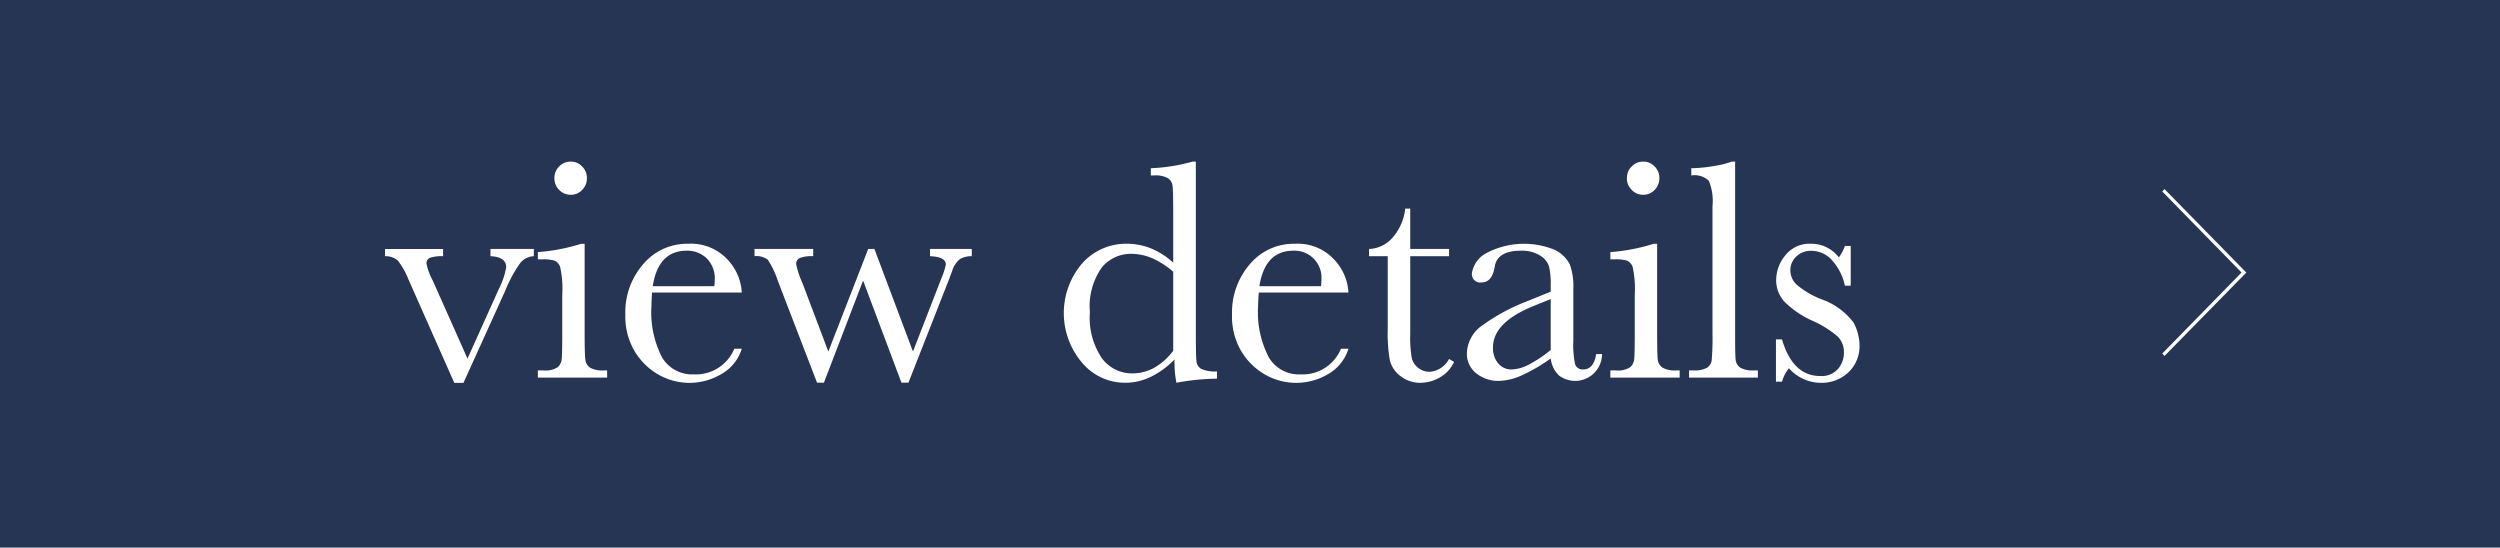 <svg id="view_details.svg" xmlns="http://www.w3.org/2000/svg" width="210" height="46" viewBox="0 0 210 46">
  <defs>
    <style>
      .cls-1 {
        fill: #273554;
      }

      .cls-2 {
        fill: #fff;
        fill-rule: evenodd;
      }
    </style>
  </defs>
  <rect id="長方形_4" data-name="長方形 4" class="cls-1" width="210" height="46"/>
  <path id="view_details" data-name="view details" class="cls-2" d="M1252.44,856.423a11.068,11.068,0,0,1,1.27-2.343,1.563,1.563,0,0,1,1.13-.56v-0.608h-3.64v0.608q1.32,0.053,1.32.936a6.359,6.359,0,0,1-.62,1.821l-2.63,5.846-2.92-6.558a4.979,4.979,0,0,1-.52-1.412,0.492,0.492,0,0,1,.29-0.5,3.137,3.137,0,0,1,1.1-.131v-0.608h-4.88v0.608a1.523,1.523,0,0,1,1.08.369,6.659,6.659,0,0,1,.9,1.6l3.84,8.669h0.77Zm4.53-8.472a1.31,1.31,0,0,0,.97.409,1.273,1.273,0,0,0,.96-0.409,1.352,1.352,0,0,0,.4-0.99,1.333,1.333,0,0,0-.4-0.976,1.273,1.273,0,0,0-.96-0.409,1.31,1.31,0,0,0-.97.409,1.333,1.333,0,0,0-.4.976A1.352,1.352,0,0,0,1256.97,847.951Zm1.85,4.526a16.041,16.041,0,0,1-3.64.7v0.607h0.36a3.424,3.424,0,0,1,1.03.106,0.873,0.873,0,0,1,.48.528,8.369,8.369,0,0,1,.18,2.322v3.273c0,1.205-.02,1.933-0.05,2.184a1.036,1.036,0,0,1-.33.646,1.884,1.884,0,0,1-1.22.271h-0.45v0.607H1261v-0.607h-0.28a2.094,2.094,0,0,1-1.17-.238,0.917,0.917,0,0,1-.38-0.686q-0.06-.448-0.06-2.177v-7.535h-0.29Zm12.26,1.293a4.178,4.178,0,0,0-3.28-1.293,4.8,4.8,0,0,0-3.76,1.7,6.145,6.145,0,0,0-1.51,4.255,5.755,5.755,0,0,0,.78,3.075,5.573,5.573,0,0,0,2,1.96,5.245,5.245,0,0,0,5.32-.066,3.675,3.675,0,0,0,1.68-2.105h-0.63a3.491,3.491,0,0,1-3.41,2.151,2.935,2.935,0,0,1-2.66-1.432,8.27,8.27,0,0,1-.89-4.282c0-.255.02-0.642,0.05-1.161h7.54A4.372,4.372,0,0,0,1271.08,853.77Zm-6.25,2.27c0.31-1.988,1.26-2.982,2.86-2.982a2.338,2.338,0,0,1,1.67.64,2.364,2.364,0,0,1,.68,1.8,3.668,3.668,0,0,1-.04.541h-5.17Zm24.85-.475,0.29-.765a2.077,2.077,0,0,1,.66-1.036,1.929,1.929,0,0,1,1-.244v-0.608h-3.51v0.608c0.89,0.035,1.33.268,1.33,0.7a5.741,5.741,0,0,1-.38,1.174l-2.38,6.136-3.24-8.617h-0.52l-3.35,8.617-2.19-5.793a7.031,7.031,0,0,1-.51-1.544,0.536,0.536,0,0,1,.3-0.521,2.846,2.846,0,0,1,1.13-.151v-0.608h-4.93v0.608a1.57,1.57,0,0,1,1.11.29,7.272,7.272,0,0,1,.84,1.755l3.3,8.577h0.58l3.29-8.577,3.22,8.577h0.59Zm17.02-2.692a5.448,5.448,0,0,0-2.07-.4,4.951,4.951,0,0,0-3.71,1.63,6.425,6.425,0,0,0-.03,8.359,4.7,4.7,0,0,0,3.62,1.689,4.943,4.943,0,0,0,2.14-.488,7.2,7.2,0,0,0,2.01-1.465,8.973,8.973,0,0,0,.16,1.953,19.344,19.344,0,0,1,3.41-.343v-0.607a2.893,2.893,0,0,1-1.3-.2,0.812,0.812,0,0,1-.42-0.607q-0.06-.408-0.06-2.3V845.576h-0.28a14.916,14.916,0,0,1-3.5.554v0.607h0.28a2.1,2.1,0,0,1,1.17.237,0.921,0.921,0,0,1,.38.687c0.03,0.3.05,1.024,0.05,2.177v4.223A6.371,6.371,0,0,0,1306.7,852.873Zm1.85,8.59a5.294,5.294,0,0,1-1.59,1.426,3.774,3.774,0,0,1-1.86.475,3.162,3.162,0,0,1-2.53-1.254,6.116,6.116,0,0,1-1.02-3.893,5.643,5.643,0,0,1,1-3.747,3.148,3.148,0,0,1,2.49-1.148,4.479,4.479,0,0,1,1.76.376,7.021,7.021,0,0,1,1.75,1.128v6.637Zm13.49-7.693a4.164,4.164,0,0,0-3.28-1.293,4.8,4.8,0,0,0-3.76,1.7,6.193,6.193,0,0,0-1.51,4.255,5.755,5.755,0,0,0,.78,3.075,5.573,5.573,0,0,0,2,1.96,5.263,5.263,0,0,0,5.33-.066,3.7,3.7,0,0,0,1.67-2.105h-0.63a3.482,3.482,0,0,1-3.41,2.151,2.919,2.919,0,0,1-2.65-1.432,8.161,8.161,0,0,1-.9-4.282q0-.382.06-1.161h7.53A4.372,4.372,0,0,0,1322.04,853.77Zm-6.25,2.27c0.31-1.988,1.26-2.982,2.86-2.982A2.267,2.267,0,0,1,1321,855.5a3.668,3.668,0,0,1-.04.541h-5.17Zm15.93-3.128h-3.26v-3.391h-0.42a4.408,4.408,0,0,1-1.1,2.481,2.737,2.737,0,0,1-1.94.91v0.608h1.57v6.122a13.056,13.056,0,0,0,.18,2.64,2.355,2.355,0,0,0,.9,1.313,2.632,2.632,0,0,0,1.67.56,3.287,3.287,0,0,0,1.61-.442,2.827,2.827,0,0,0,1.21-1.313l-0.42-.25a1.992,1.992,0,0,1-1.65,1.082,1.524,1.524,0,0,1-.92-0.317,1.442,1.442,0,0,1-.56-0.838,9.851,9.851,0,0,1-.13-2.026V853.52h3.26v-0.608ZM1343,863.034a0.663,0.663,0,0,1-.69-0.436,7.749,7.749,0,0,1-.15-1.966v-4.368a5.327,5.327,0,0,0-.3-2.058,2.78,2.78,0,0,0-1.22-1.2,6.769,6.769,0,0,0-5.93.336,2.315,2.315,0,0,0-1.07,1.617,0.7,0.7,0,0,0,.81.765q0.9,0,1.11-1.346c0.15-.879.88-1.319,2.2-1.319a2.9,2.9,0,0,1,1.6.4,1.692,1.692,0,0,1,.75.9,6.239,6.239,0,0,1,.15,1.623V856.5l-2.05.831a16.139,16.139,0,0,0-3.66,1.98,2.936,2.936,0,0,0-1.33,2.375,2.061,2.061,0,0,0,.79,1.676,2.942,2.942,0,0,0,1.89.633,4.985,4.985,0,0,0,1.95-.475,14.015,14.015,0,0,0,2.41-1.412,2.384,2.384,0,0,0,.67,1.412,2.255,2.255,0,0,0,3.64-1.781h-0.49q-0.21,1.293-1.08,1.293h0Zm-2.74-1.637a10.478,10.478,0,0,1-1.84,1.228,3.278,3.278,0,0,1-1.44.409,1.424,1.424,0,0,1-1.13-.508,1.991,1.991,0,0,1-.44-1.34q0-2.1,3.41-3.483l1.44-.581V861.4Zm6.8-13.446a1.31,1.31,0,0,0,.97.409,1.273,1.273,0,0,0,.96-0.409,1.392,1.392,0,0,0,.4-0.99,1.373,1.373,0,0,0-.4-0.976,1.273,1.273,0,0,0-.96-0.409,1.31,1.31,0,0,0-.97.409,1.333,1.333,0,0,0-.4.976A1.352,1.352,0,0,0,1347.06,847.951Zm1.85,4.526a16.041,16.041,0,0,1-3.64.7v0.607h0.36a3.469,3.469,0,0,1,1.03.106,0.873,0.873,0,0,1,.48.528,8.369,8.369,0,0,1,.18,2.322v3.273c0,1.205-.02,1.933-0.05,2.184a1.036,1.036,0,0,1-.33.646,1.884,1.884,0,0,1-1.22.271h-0.45v0.607h5.82v-0.607h-0.28a2.094,2.094,0,0,1-1.17-.238,0.959,0.959,0,0,1-.39-0.686c-0.03-.3-0.05-1.025-0.05-2.177v-7.535h-0.29Zm6.55-6.9a7.263,7.263,0,0,1-1.5.369,11.617,11.617,0,0,1-1.89.185v0.607a1.748,1.748,0,0,1,1.47.442,4.473,4.473,0,0,1,.31,2.144v10.689a21.881,21.881,0,0,1-.07,2.27,0.868,0.868,0,0,1-.4.613,2.189,2.189,0,0,1-1.13.218h-0.37v0.607h5.78v-0.607h-0.32a2.094,2.094,0,0,1-1.17-.238,0.917,0.917,0,0,1-.38-0.686c-0.03-.3-0.04-1.025-0.04-2.177V845.576h-0.29Zm4.23,18.487a3.09,3.09,0,0,1,.58-1.135,3.578,3.578,0,0,0,2.66,1.227,3.259,3.259,0,0,0,2.34-.884,3.023,3.023,0,0,0,.93-2.3,4.158,4.158,0,0,0-.5-1.874,5.767,5.767,0,0,0-2.75-1.979,7.327,7.327,0,0,1-2.02-1.2,1.637,1.637,0,0,1-.54-1.227,1.542,1.542,0,0,1,.49-1.135,1.736,1.736,0,0,1,1.28-.488,2.316,2.316,0,0,1,1.79.864,4.548,4.548,0,0,1,1.02,2.065h0.49v-3.338h-0.49a3.506,3.506,0,0,1-.51.963,2.89,2.89,0,0,0-2.34-1.148,2.585,2.585,0,0,0-2.15.97,3.253,3.253,0,0,0-.77,2.039,2.649,2.649,0,0,0,.72,1.887,7.964,7.964,0,0,0,2.35,1.583,8.582,8.582,0,0,1,2.09,1.307,1.868,1.868,0,0,1,.53,1.385,2.057,2.057,0,0,1-.49,1.333,1.821,1.821,0,0,1-1.5.607q-2.31,0-3.21-3.075h-0.51v3.55h0.51Z" transform="translate(-1210 -832)"/>
  <path id="シェイプ_2" data-name="シェイプ 2" class="cls-2" d="M1391.82,861.9l-0.19-.2,6.66-6.809-6.66-6.806,0.19-.2,6.87,7.01Z" transform="translate(-1210 -832)"/>
</svg>
